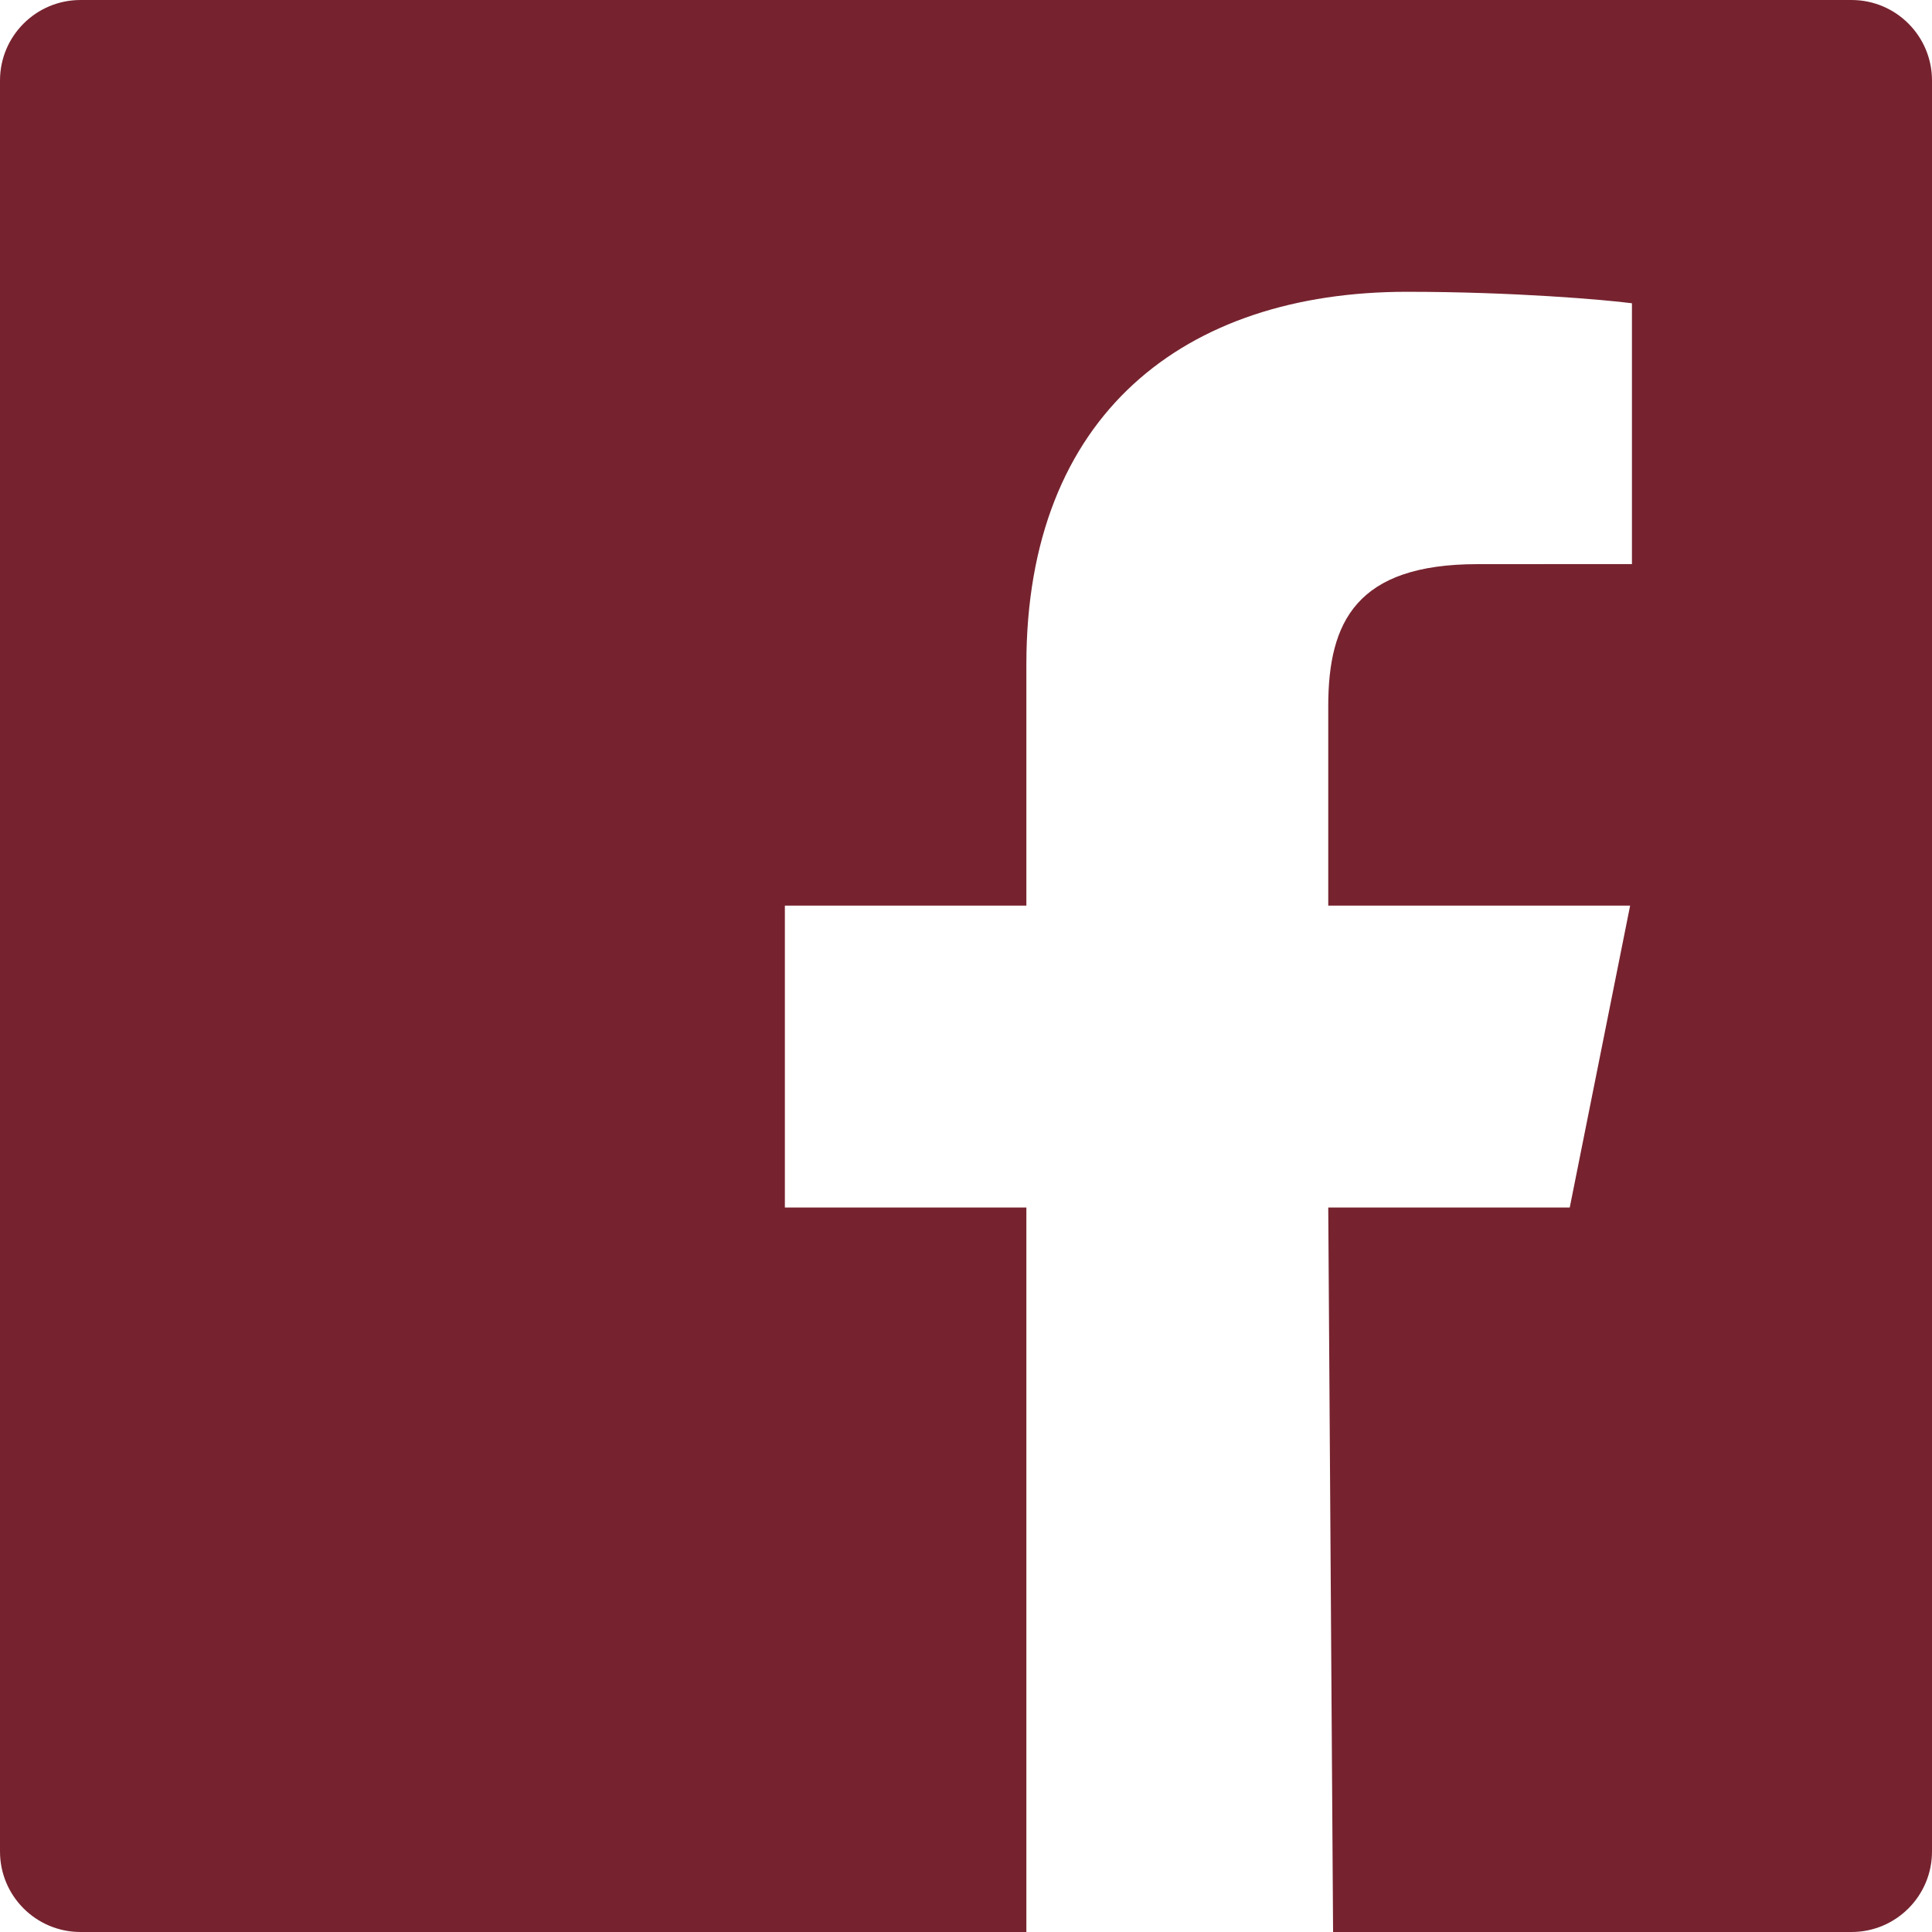 <svg xmlns="http://www.w3.org/2000/svg" width="32" height="32" viewBox="0 0 32 32">
    <path fill="#76232F" fill-rule="evenodd" d="M30.667 0H1.334C.597 0 0 .597 0 1.333v29.334C0 31.403.597 32 1.334 32H17V20h-4v-5h4v-4c0-4.133 2.617-6.167 6.304-6.167 1.766 0 3.284.132 3.726.19v4.32l-2.557.001c-2.005 0-2.473.953-2.473 2.351V15h5l-1 5h-4l.08 12h8.587c.736 0 1.333-.597 1.333-1.333V1.333C32 .597 31.403 0 30.667 0"/>
</svg>

